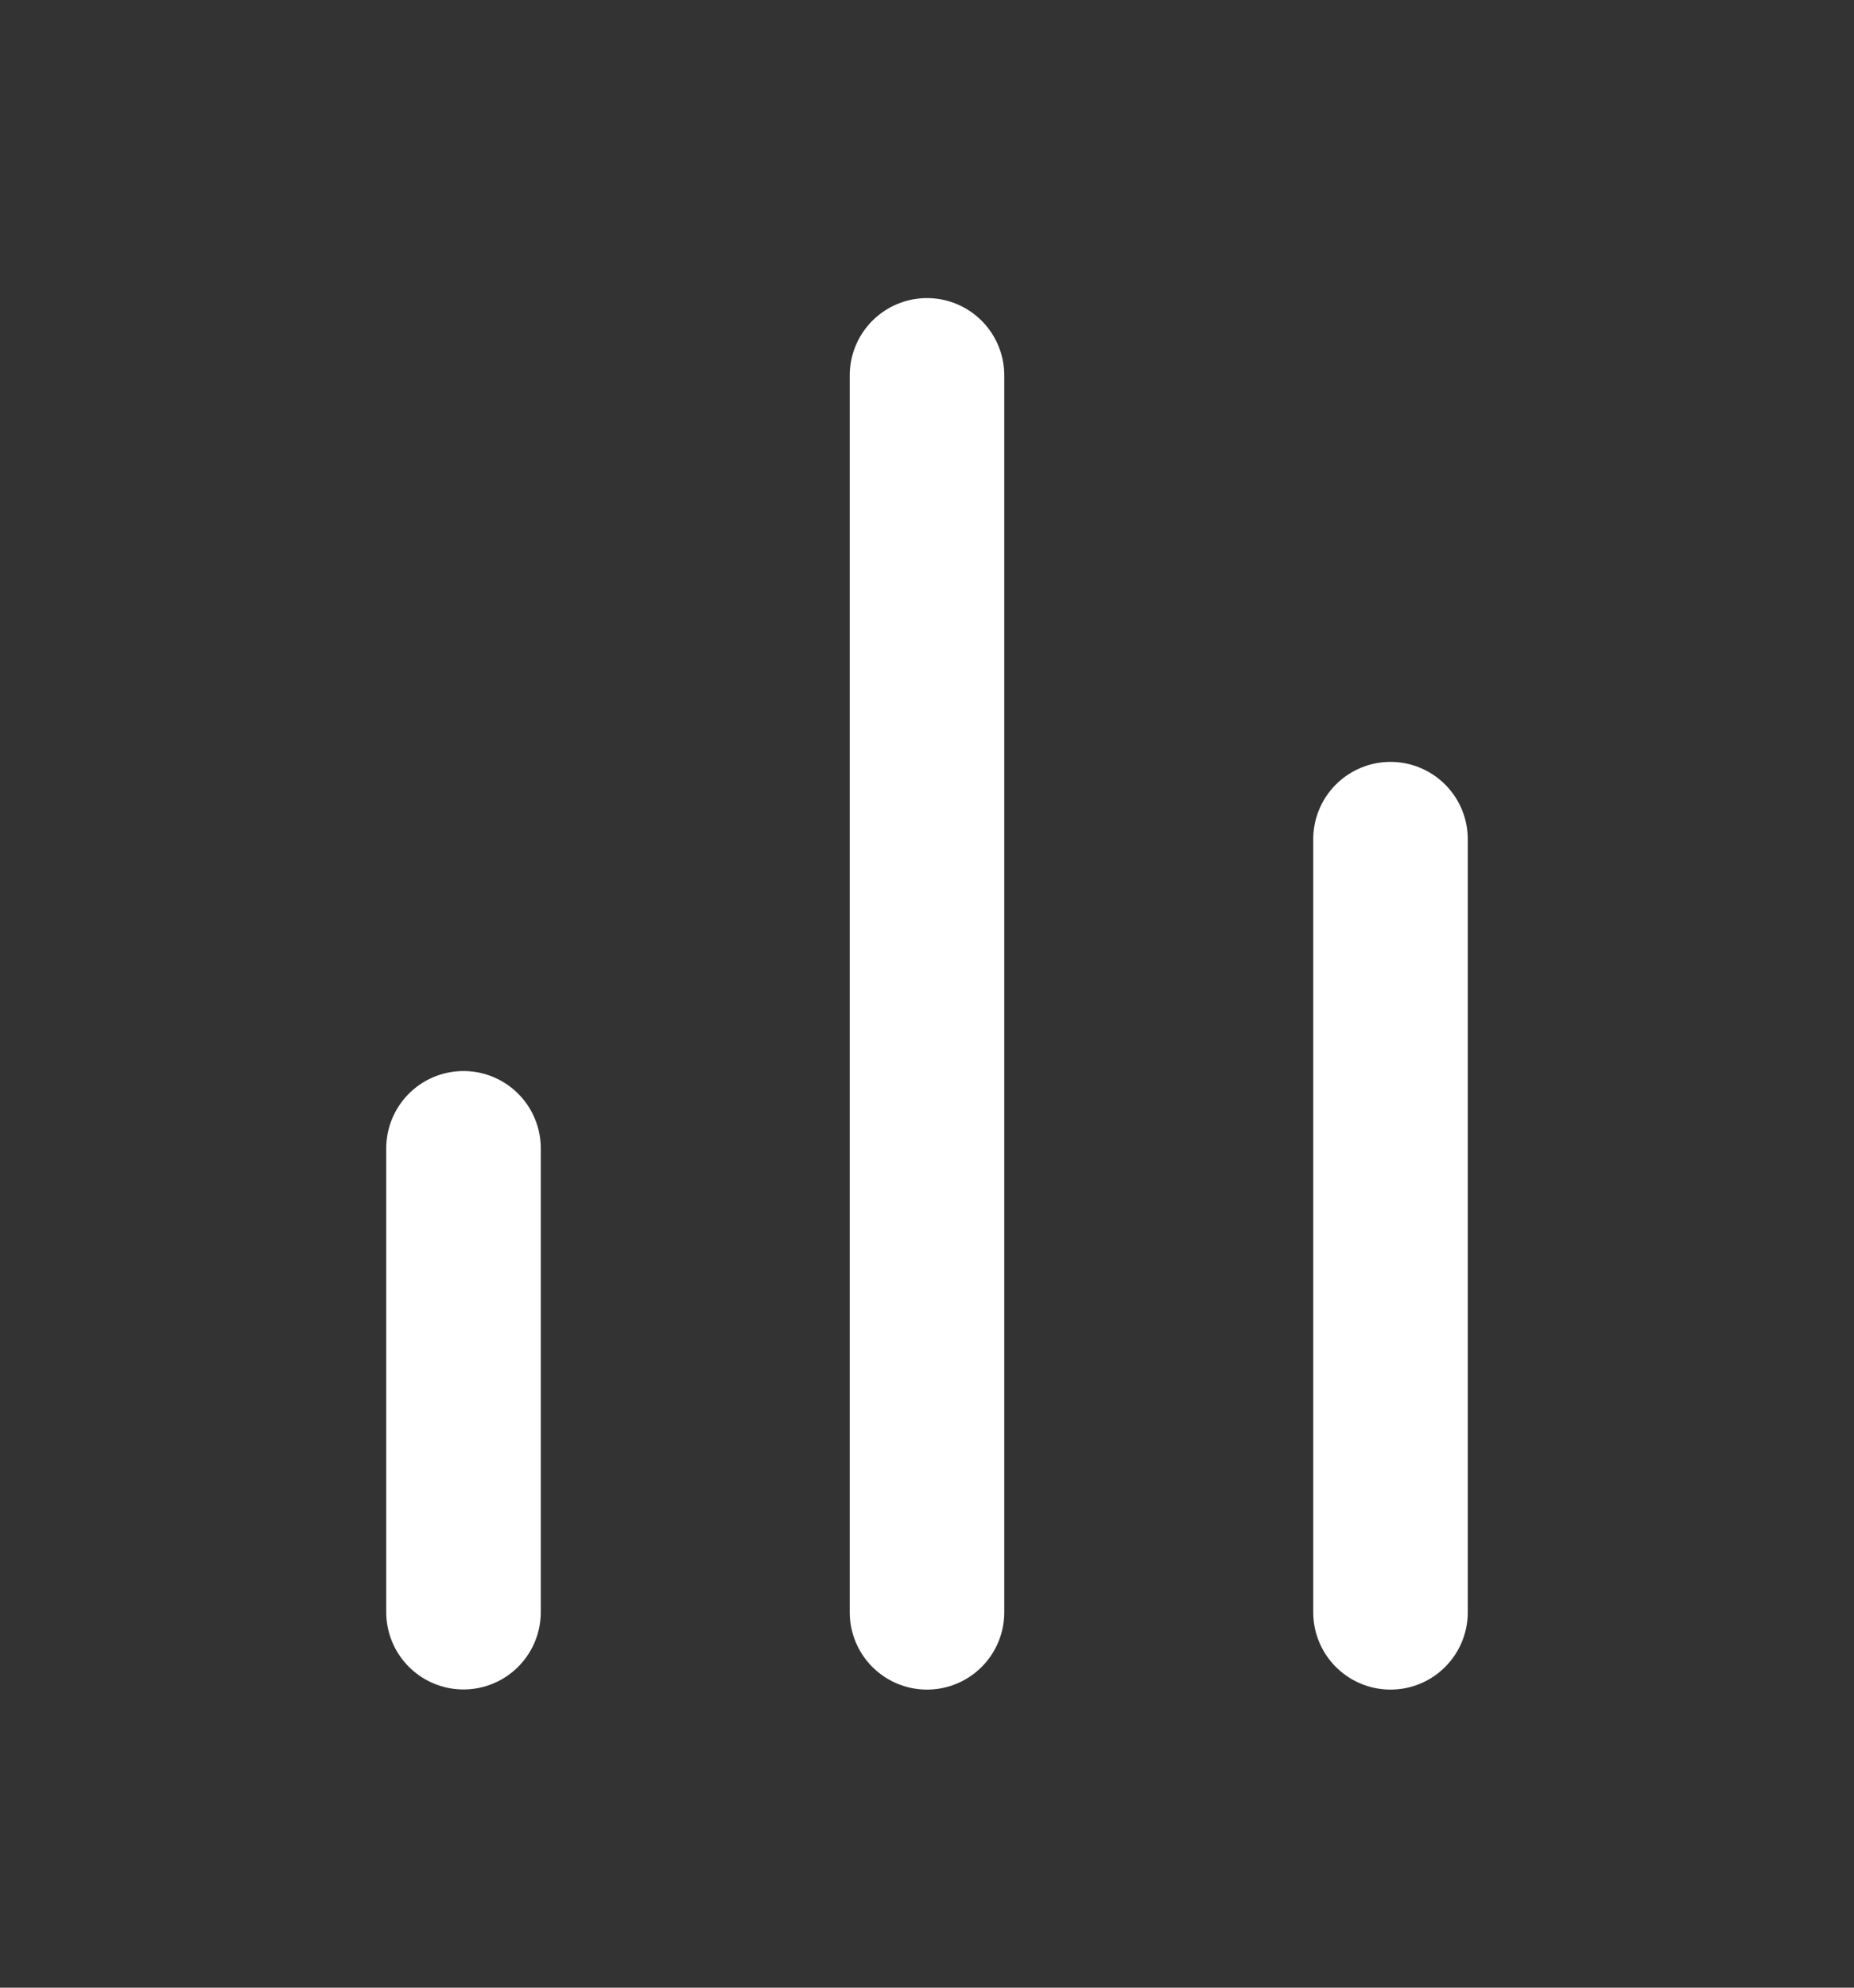 <svg width="14" height="15" viewBox="0 0 14 15" fill="none" xmlns="http://www.w3.org/2000/svg">
<rect x="0" y="0" width="14" height="15" fill="#333333" stroke="none"/>
<path d="M10.5 12.167V6.333" stroke="white" stroke-width="1.167" stroke-linecap="round" stroke-linejoin="round"/>
<path d="M7 12.167V2.833" stroke="white" stroke-width="1.167" stroke-linecap="round" stroke-linejoin="round"/>
<path d="M3.5 12.166V8.666" stroke="white" stroke-width="1.167" stroke-linecap="round" stroke-linejoin="round"/>
</svg>
